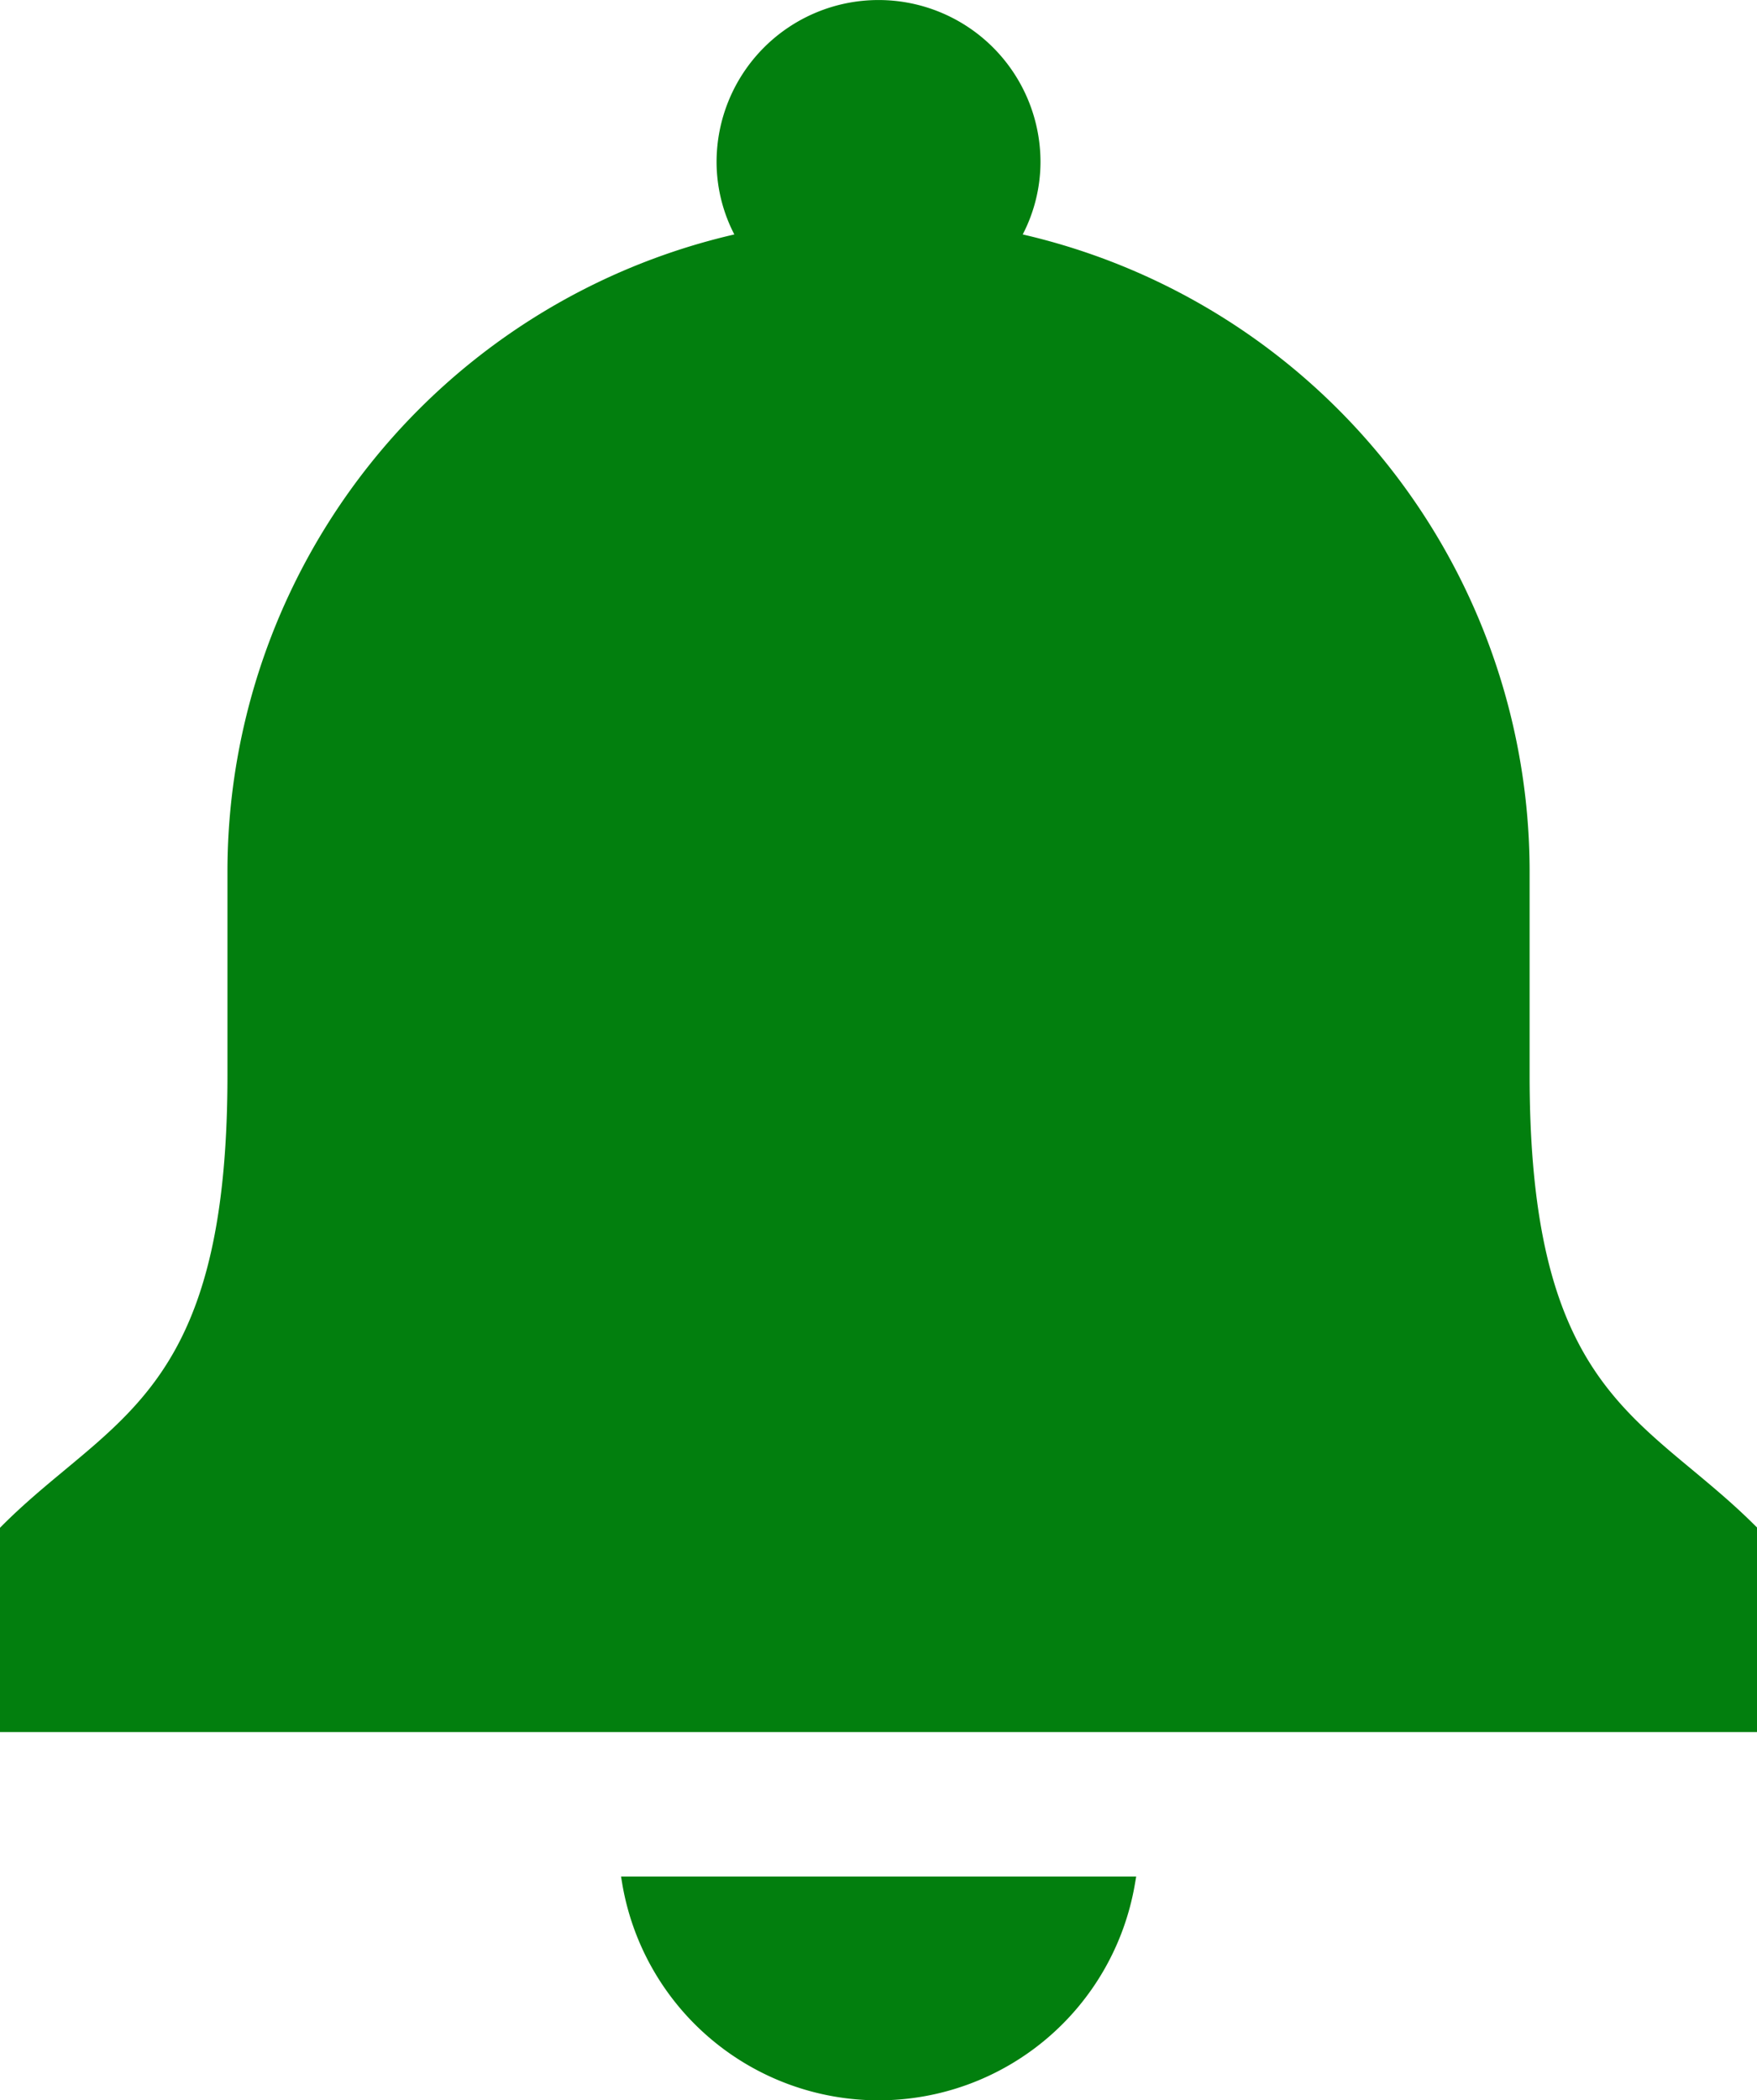 <svg height="33.451" viewBox="0 0 27.994 33.451" width="27.994" xmlns="http://www.w3.org/2000/svg"><g fill="#027f0e"><path d="m193.2 457.56a4.143 4.143 0 0 0 8.167 0l.021-.121h-8.208z" transform="translate(-183.285 -427.551)"/><path d="m69.716 24.3c-.335-.335-.676-.618-1.006-.893-1.389-1.153-2.588-2.149-2.588-6.283v-3.276a10.418 10.418 0 0 0 -8.076-10.114 2.517 2.517 0 0 0 .283-1.153 2.58 2.58 0 0 0 -5.161 0 2.514 2.514 0 0 0 .283 1.153 10.418 10.418 0 0 0 -8.076 10.114v3.279c0 4.134-1.2 5.13-2.588 6.283-.33.274-.671.557-1.006.893l-.03.03v3.254h28v-3.253z" transform="translate(-41.751)"/></g></svg>